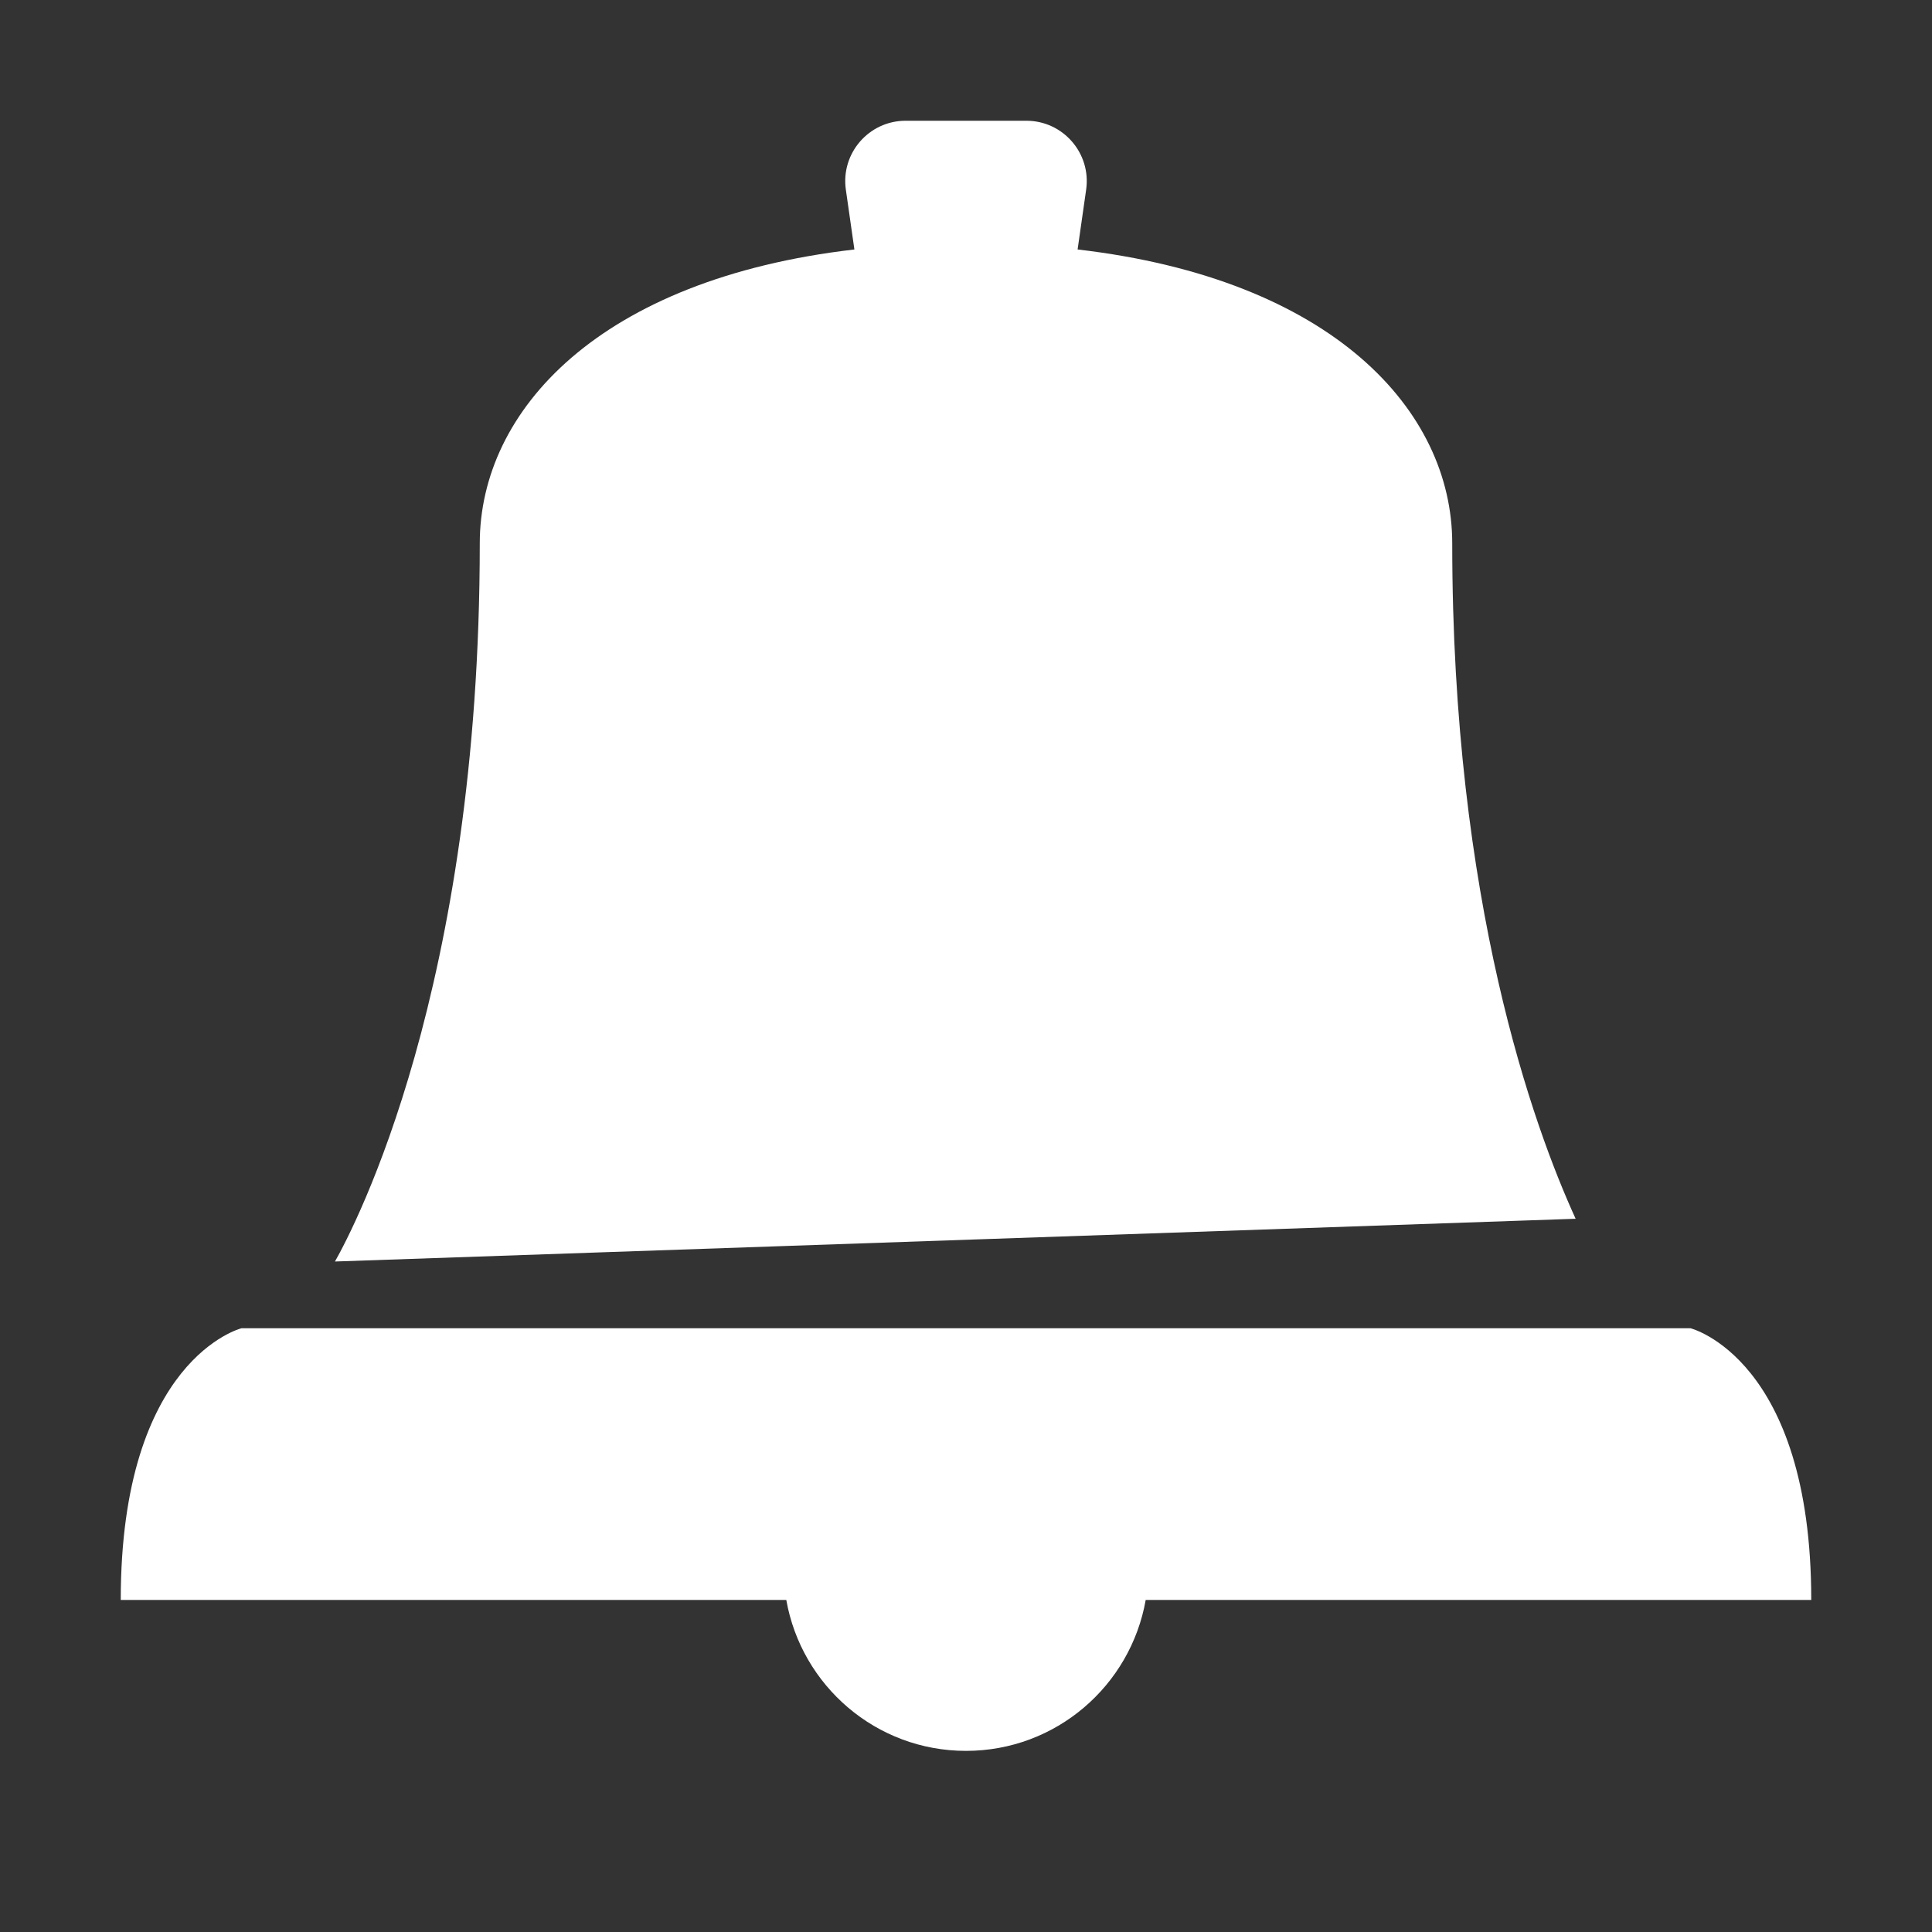<svg fill="#ffffff" xmlns="http://www.w3.org/2000/svg"  viewBox="0 0 64 64" width="96px" height="96px"><rect x="0" y="0" width="64" height="64" fill="#333333" stroke="none"/><path d="M 30 4 C 28.783 4 27.848 5.078 28.02 6.283 L 28.303 8.264 C 19.854 9.245 15.893 13.6 15.893 18 C 15.893 32.747 11.748 40.637 11.096 41.789 L 52.195 40.373 C 50.807 37.334 48.107 29.896 48.107 18 C 48.107 13.599 44.146 9.245 35.697 8.264 L 35.98 6.283 C 36.152 5.078 35.217 4 34 4 L 30 4 z M 8 44 C 8 44 4 45 4 53 L 26.047 53 C 26.548 55.839 29.017 58 32 58 C 34.983 58 37.452 55.839 37.953 53 L 60 53 C 60 45 56 44 56 44 L 8 44 z"/></svg>